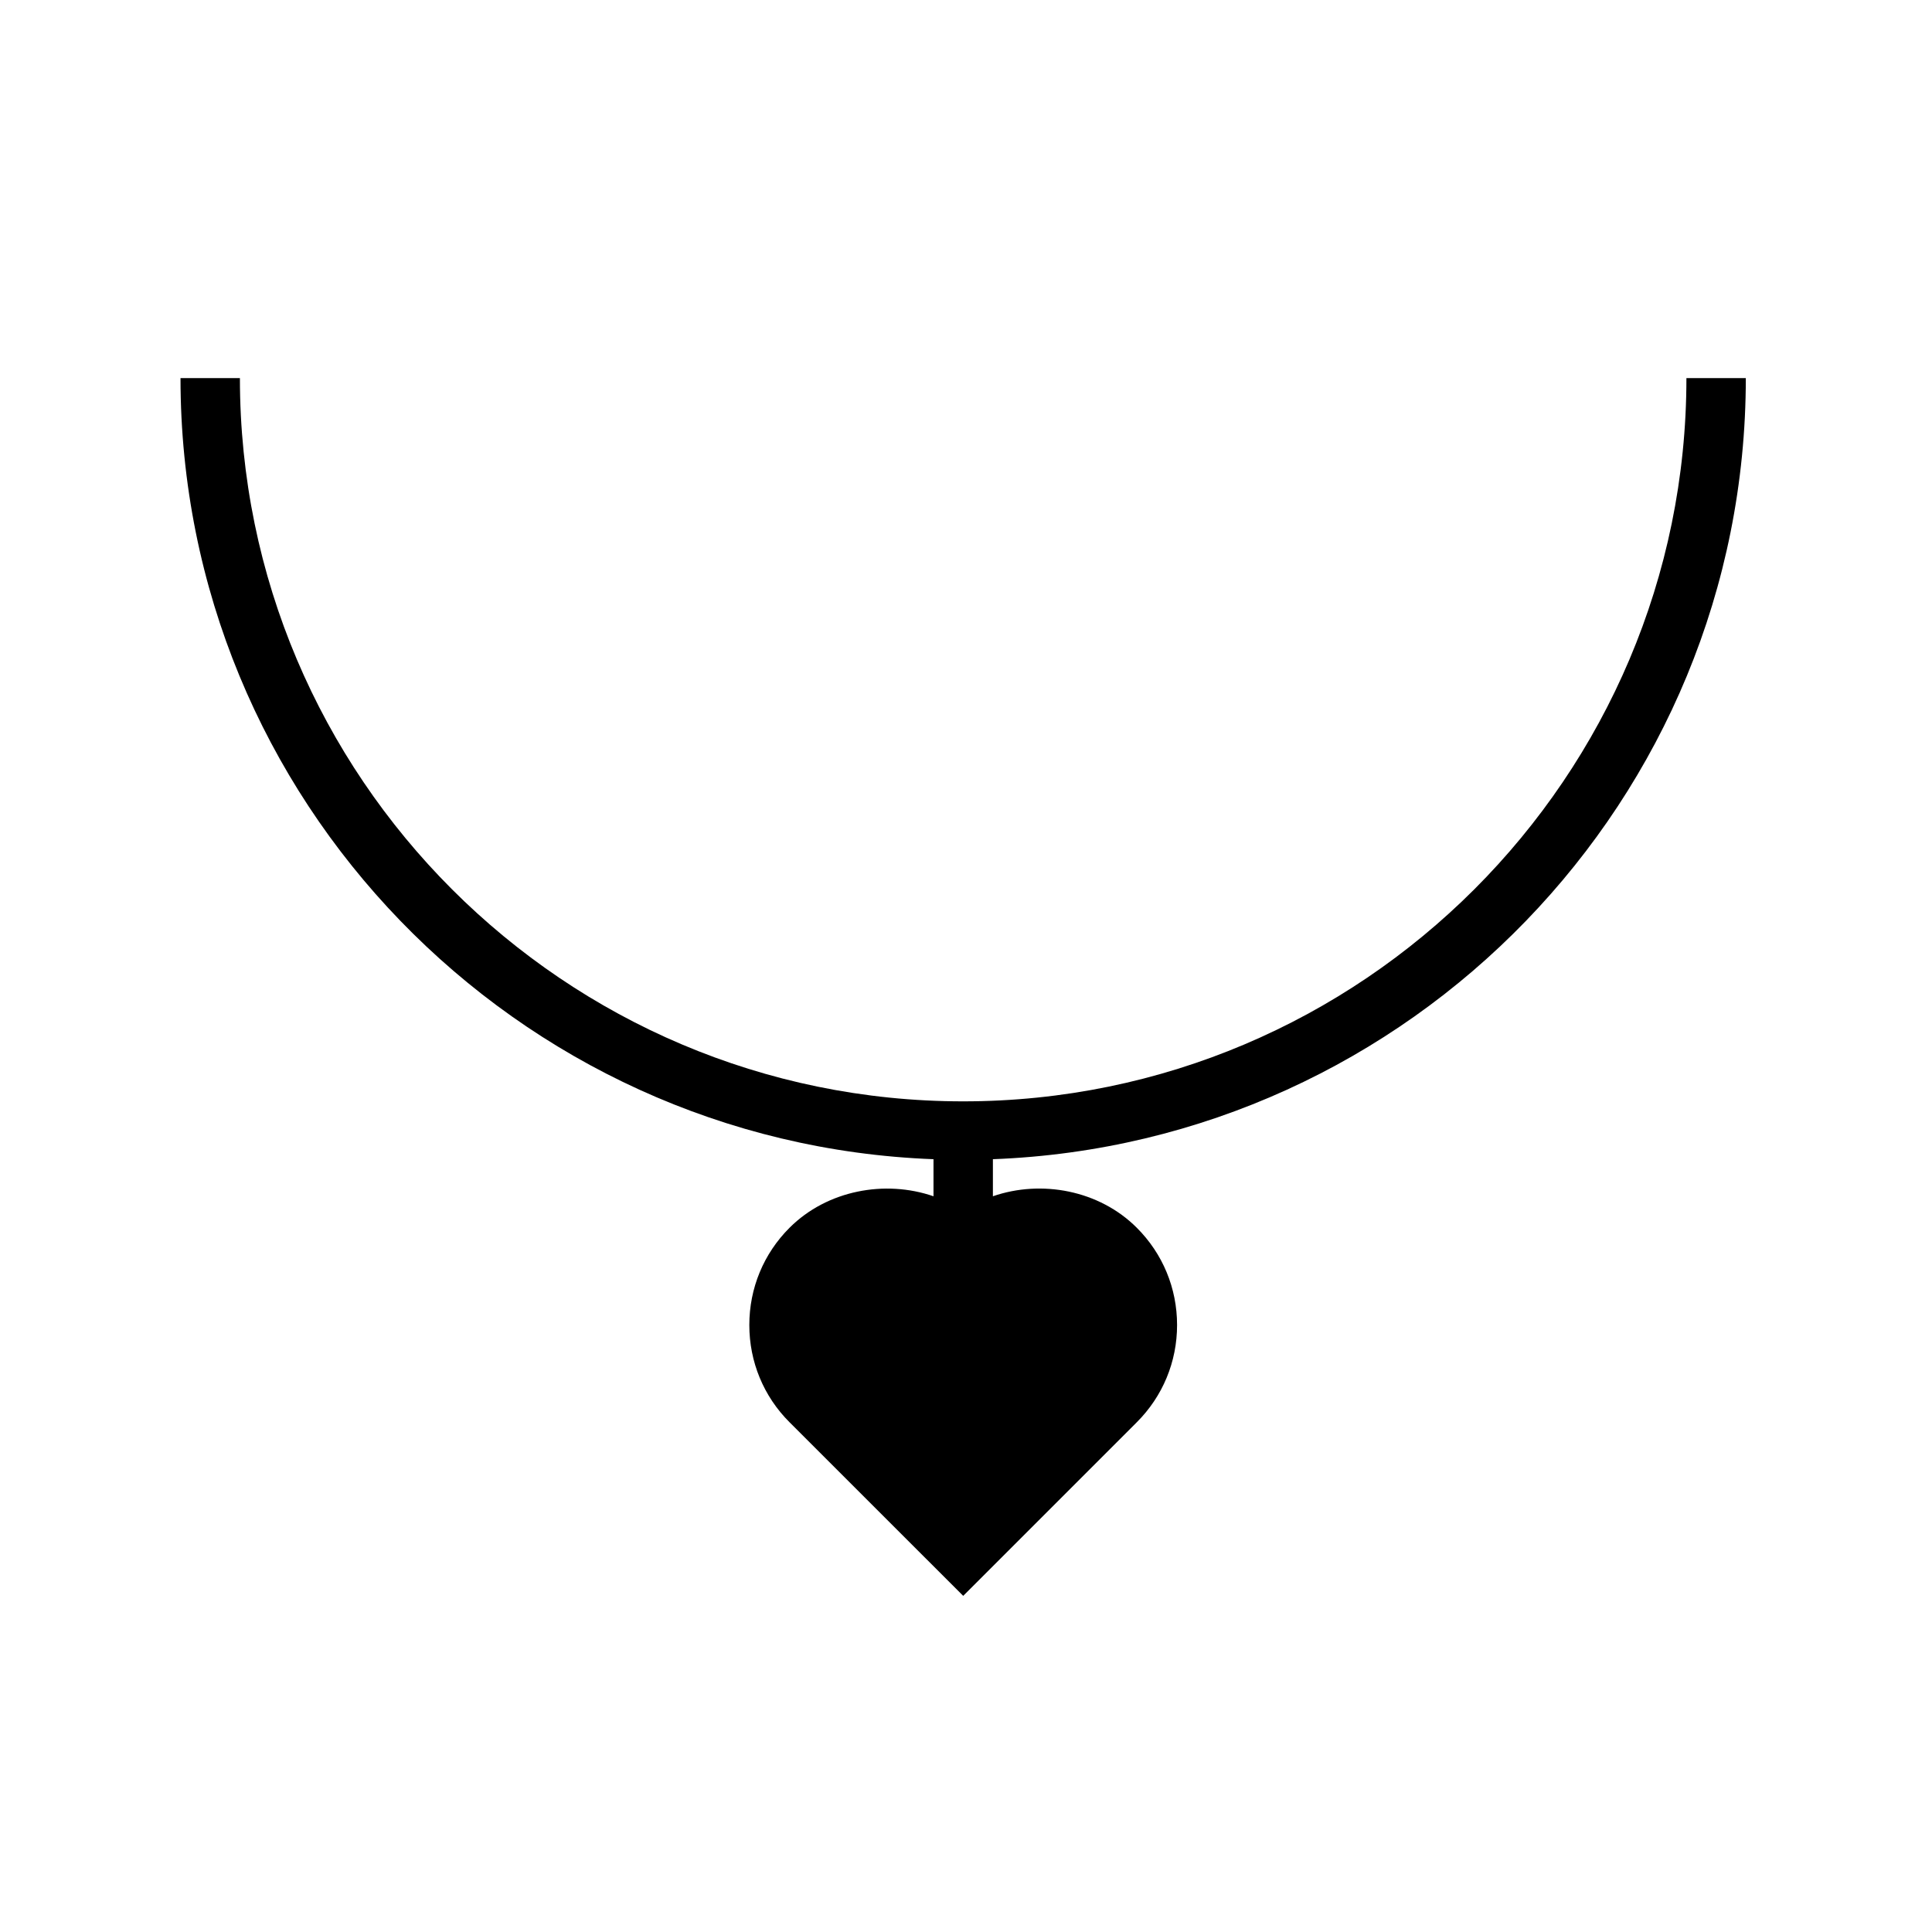 <?xml version="1.0" encoding="UTF-8"?>
<!-- Uploaded to: ICON Repo, www.iconrepo.com, Generator: ICON Repo Mixer Tools -->
<svg fill="#000000" width="800px" height="800px" version="1.1" viewBox="144 144 512 512" xmlns="http://www.w3.org/2000/svg">
 <path d="m606.66 244.2h-15.742c0 105.69-85.977 191.67-191.67 191.67s-191.67-85.977-191.67-191.67h-15.742c0 111.7 88.844 202.83 199.55 207v9.824c-12.848-4.441-28.199-1.59-38.133 8.328-6.894 6.879-10.676 16.043-10.676 25.789s3.777 18.91 10.676 25.789l46.004 45.988 45.988-45.988c6.894-6.879 10.691-16.043 10.691-25.789s-3.793-18.91-10.691-25.789c-9.934-9.934-25.27-12.785-38.117-8.328v-9.824c110.7-4.172 199.53-95.285 199.53-207z"/>
</svg>